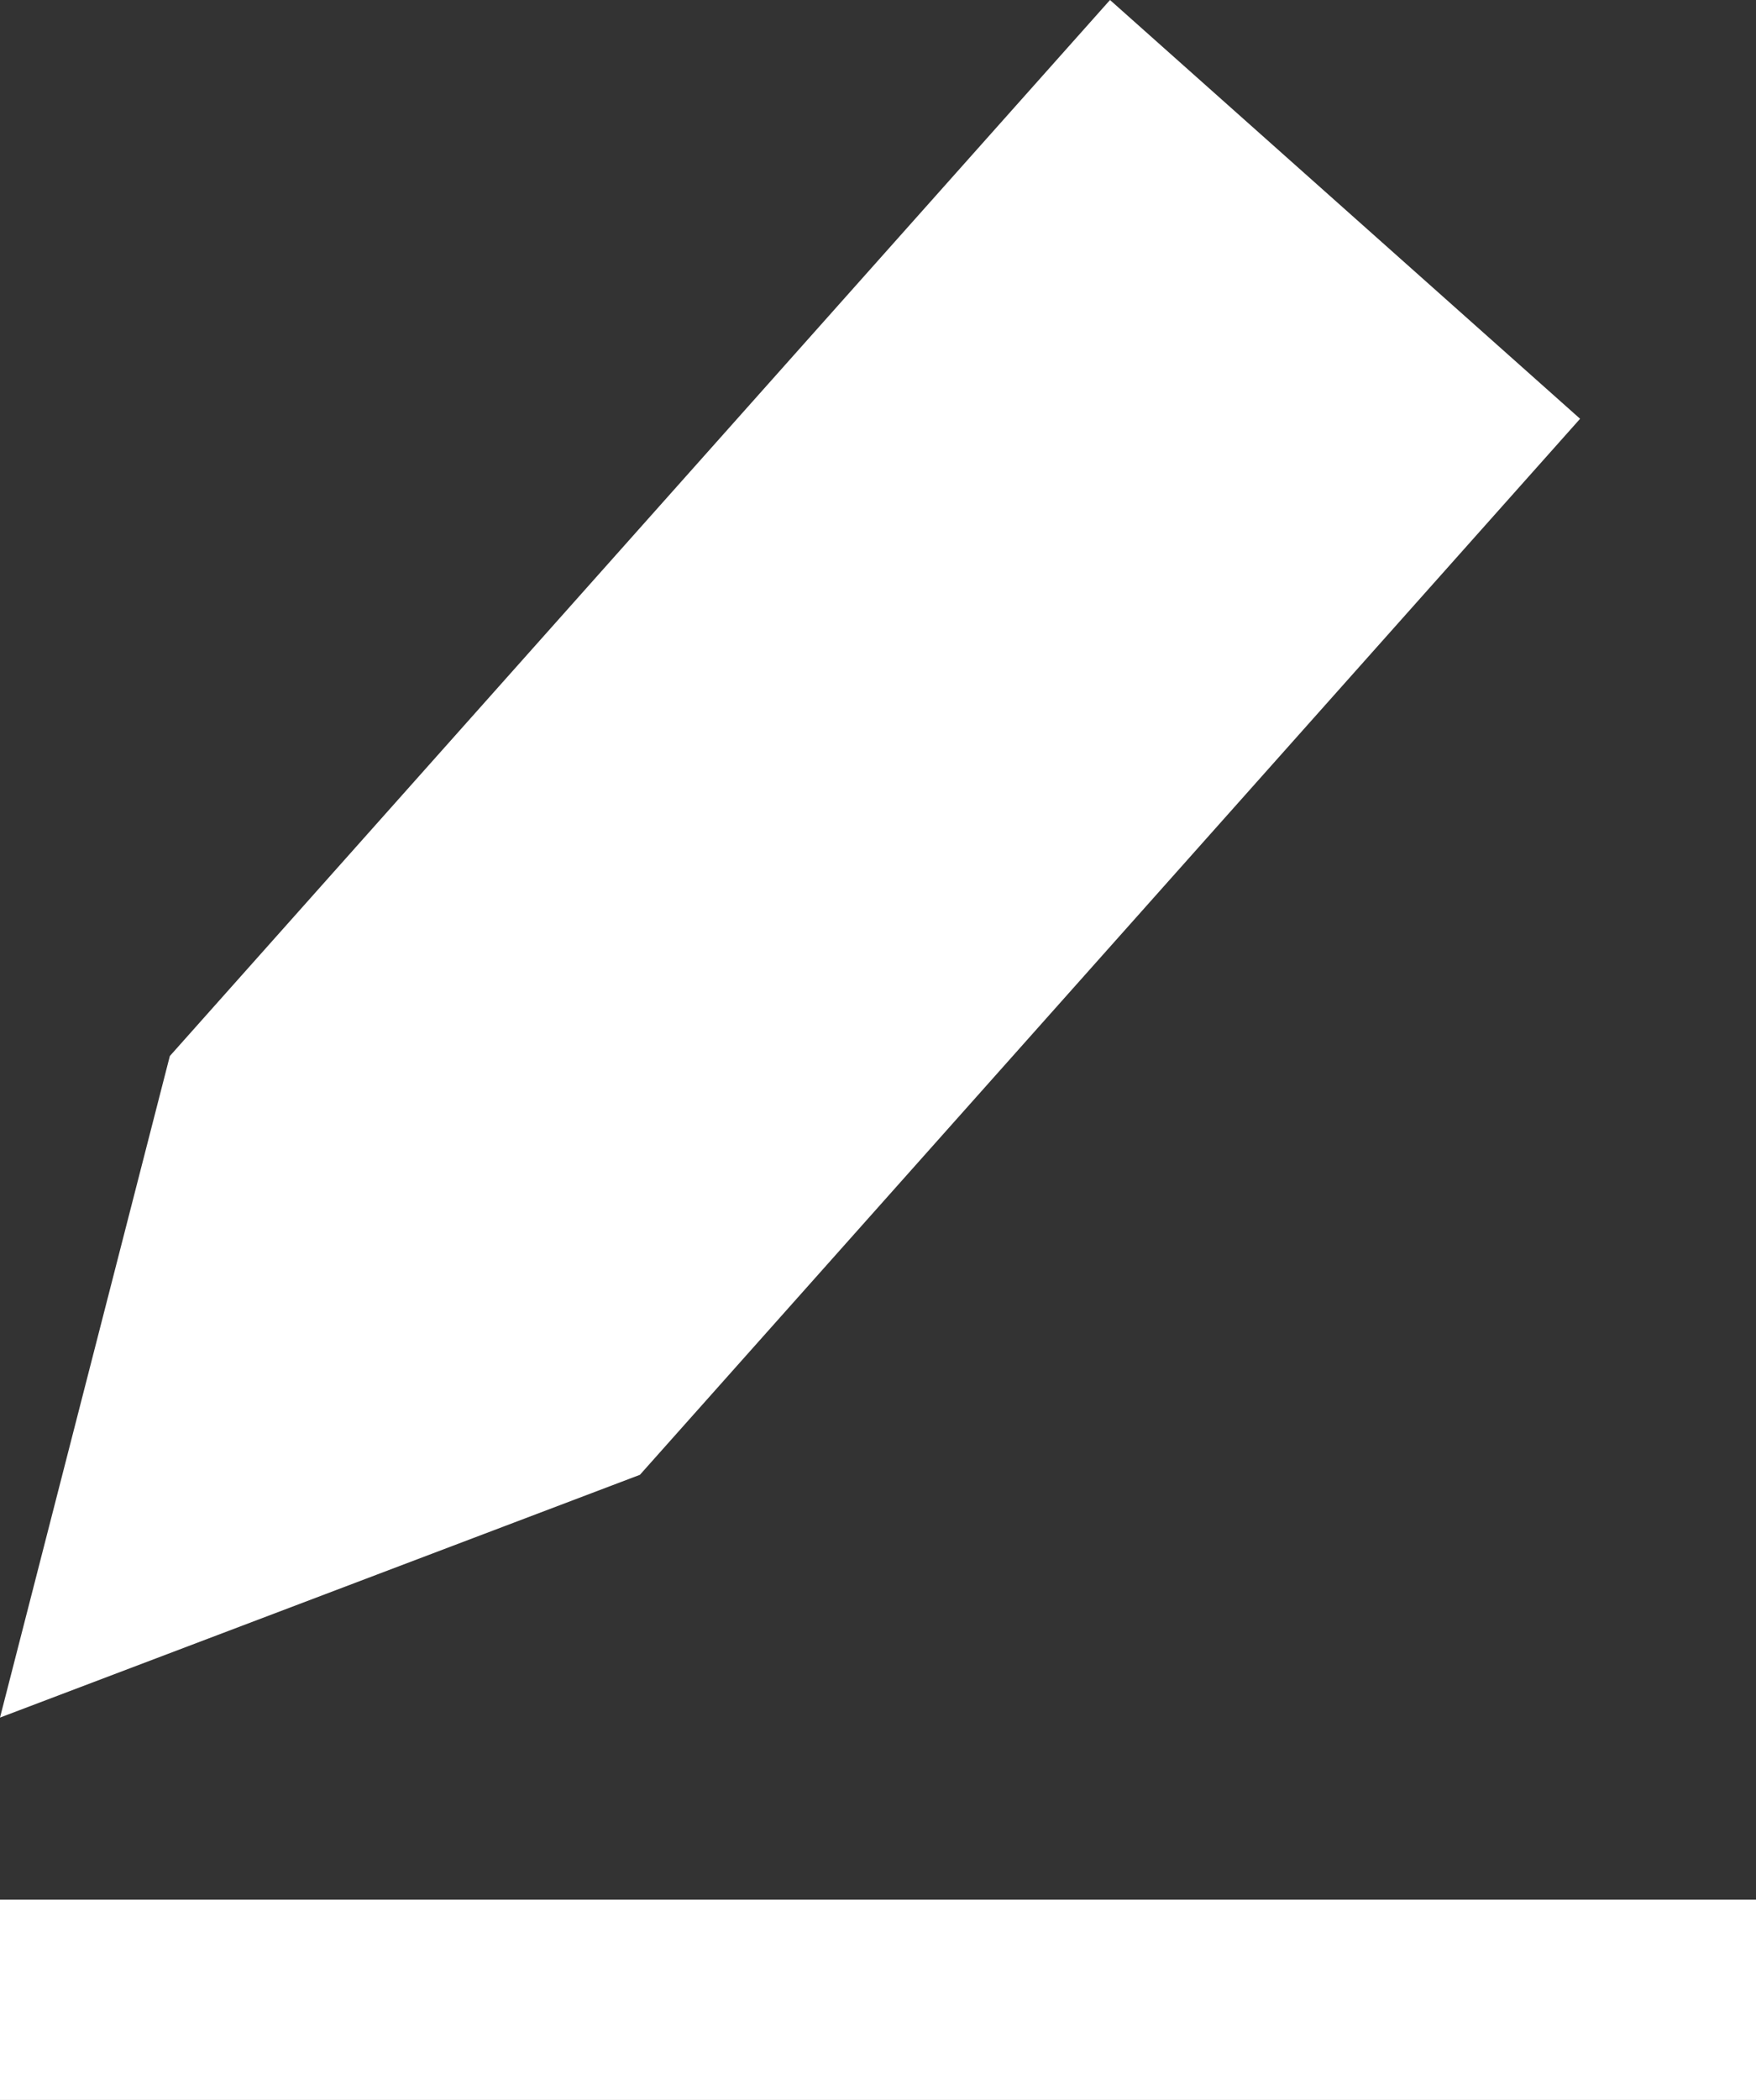 <?xml version="1.0" encoding="UTF-8"?> <svg xmlns="http://www.w3.org/2000/svg" viewBox="0 0 5.79 6.92"><rect x="0" y="0" width="5.79" height="6.92" fill="#333333" stroke="none"/> <defs> <style>.cls-1{fill:#fff;}</style> </defs> <g id="Layer_2" data-name="Layer 2"> <g id="Layer_4" data-name="Layer 4"> <polygon class="cls-1" points="2.11 4.86 0 5.66 0.56 3.48 3.66 0 5.21 1.38 2.11 4.86"></polygon> <rect class="cls-1" y="6.26" width="5.79" height="0.67"></rect> </g> </g> </svg> 
